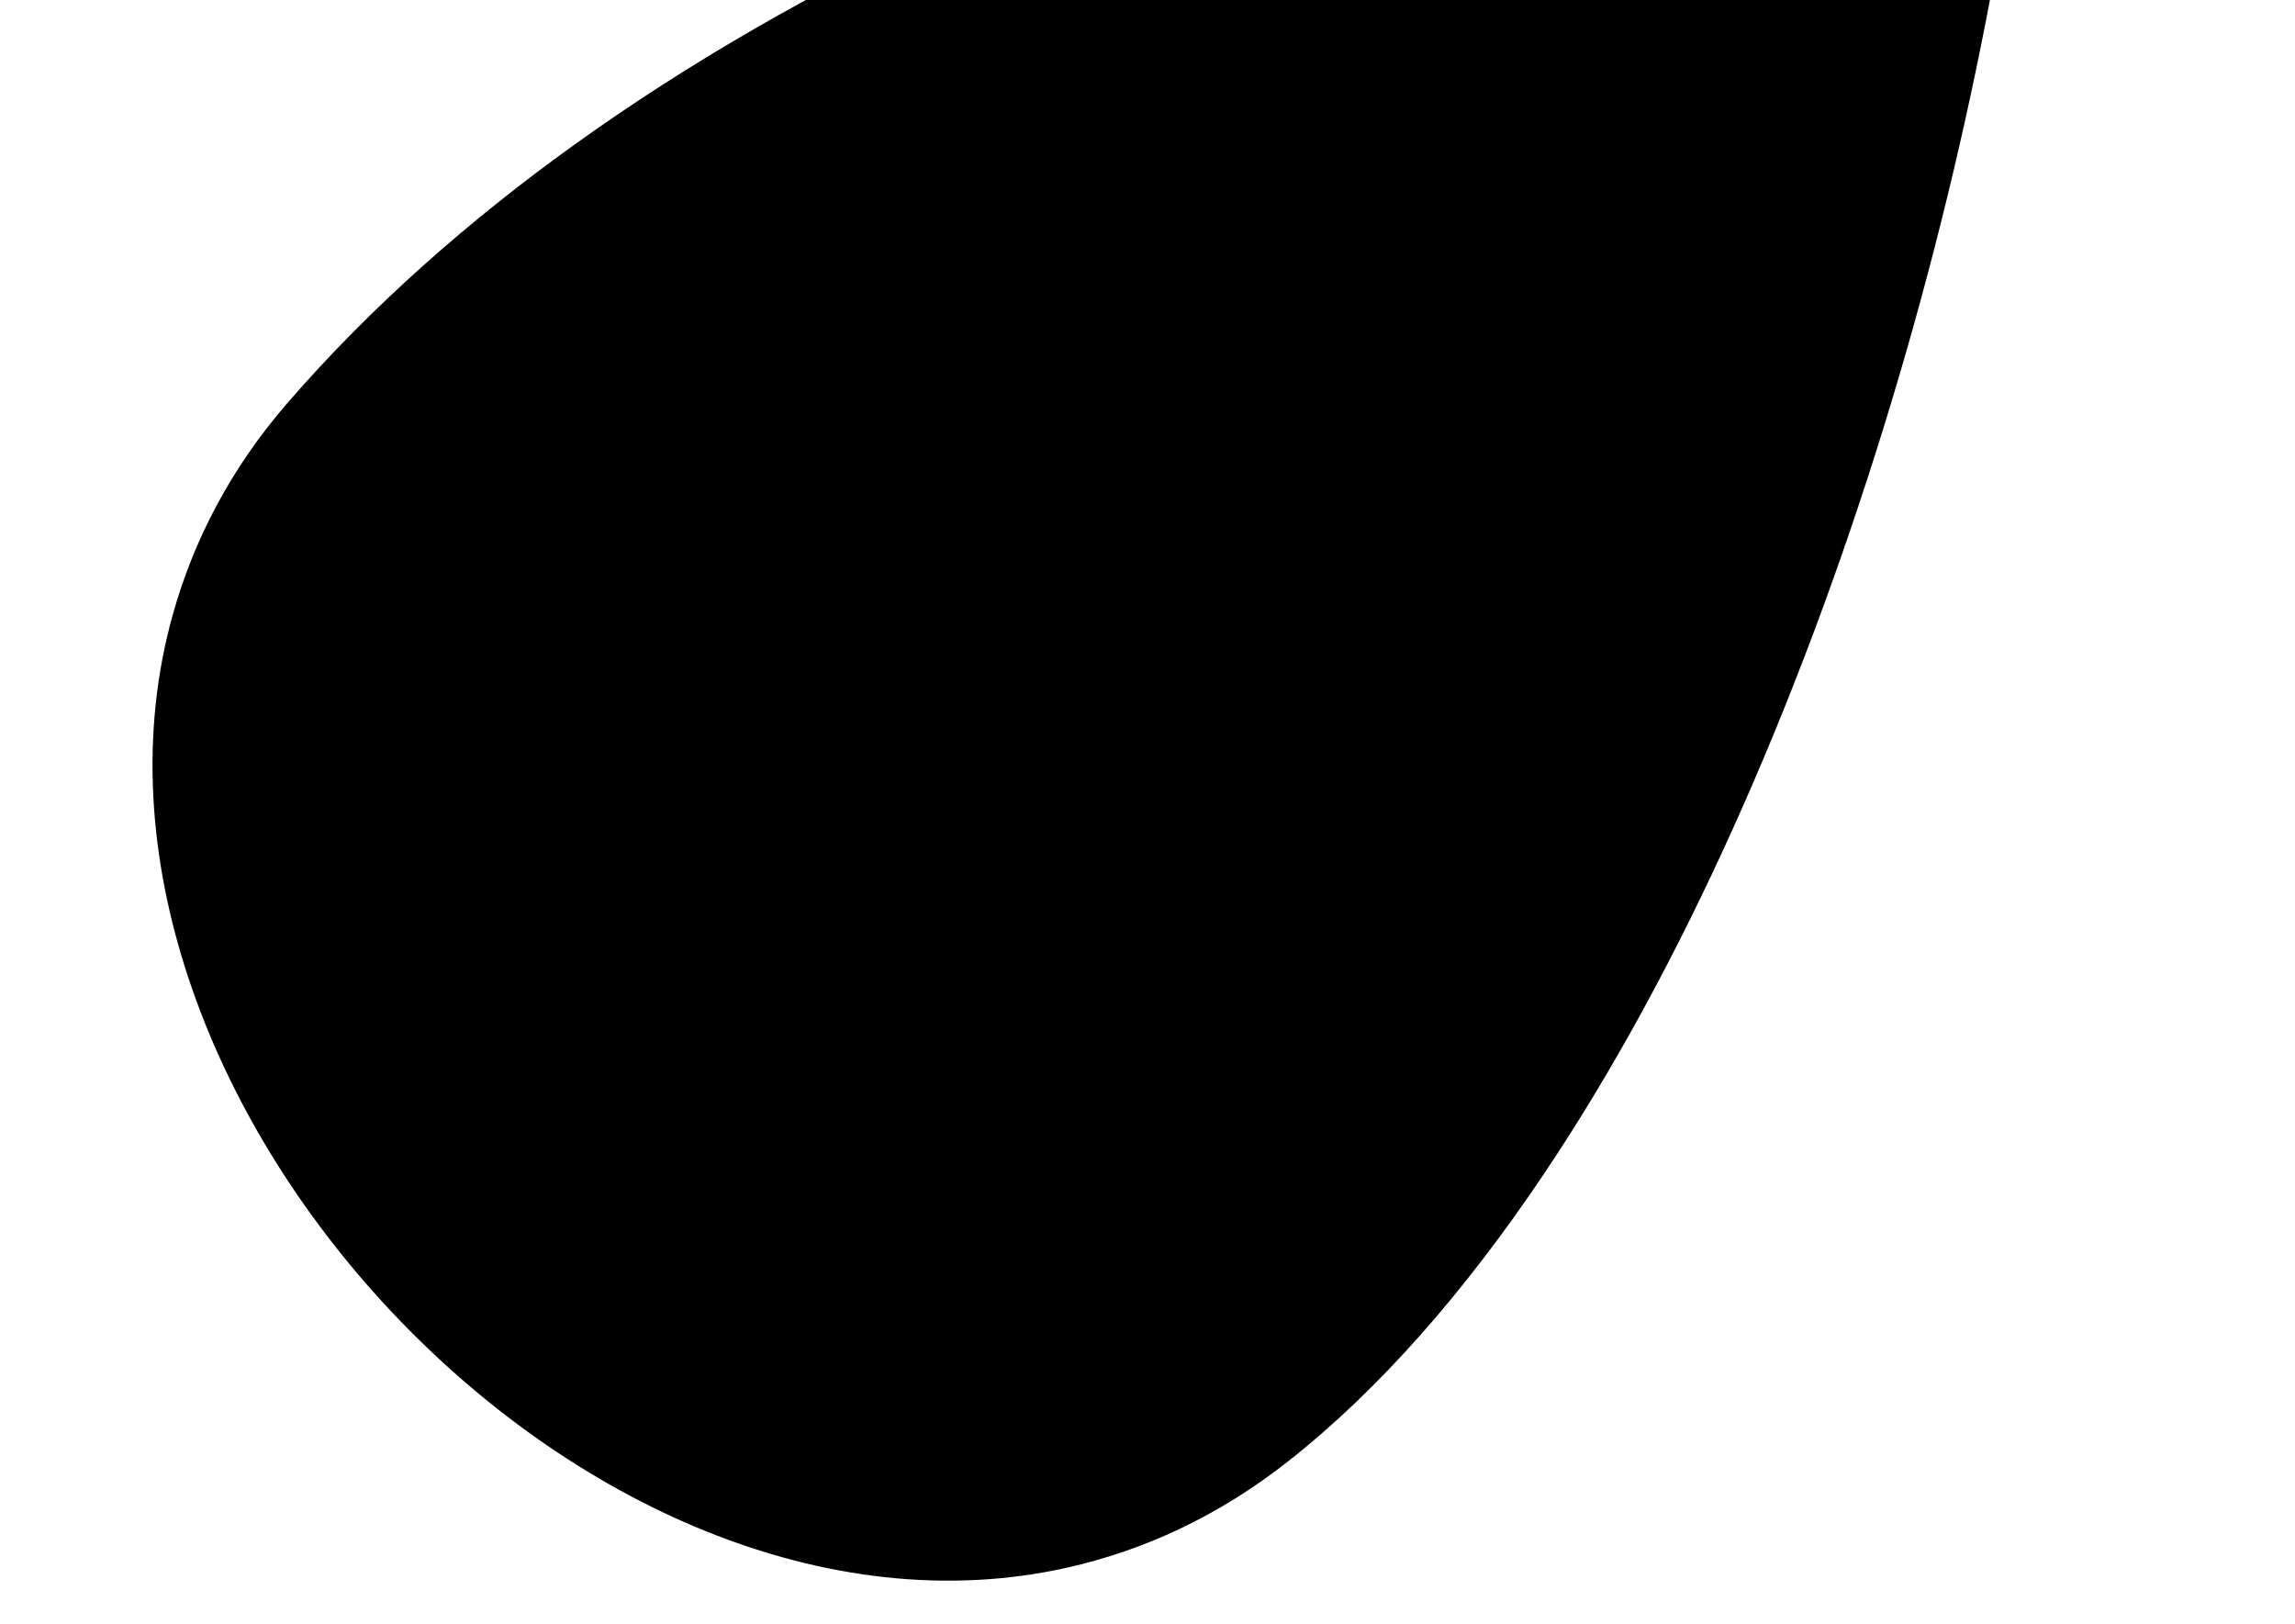 <?xml version="1.0" encoding="UTF-8" standalone="no"?>
<!DOCTYPE svg PUBLIC "-//W3C//DTD SVG 1.1//EN" "http://www.w3.org/Graphics/SVG/1.1/DTD/svg11.dtd">
<svg width="100%" height="100%" viewBox="0 0 520 368" version="1.1" xmlns="http://www.w3.org/2000/svg" xmlns:xlink="http://www.w3.org/1999/xlink" xml:space="preserve" xmlns:serif="http://www.serif.com/" style="fill-rule:evenodd;clip-rule:evenodd;stroke-linejoin:round;stroke-miterlimit:2;">
    <g transform="matrix(0.584,0,0,0.584,130.029,262.319)">
        <path d="M0,-392.9C0.038,-392.893 0.076,-392.884 0.113,-392.874C0.076,-392.884 0.038,-392.891 0,-392.9C-0.005,-392.9 -0.007,-392.902 -0.012,-392.902C-0.028,-392.888 -0.047,-392.876 -0.064,-392.862C-40.948,-363.464 -78.622,-330.31 -111.081,-292.889C-133.19,-267.401 -147.526,-239.598 -155.602,-210.764C-155.604,-210.761 -155.606,-210.761 -155.606,-210.761C-207.191,-26.607 4.55,201.034 191.483,158.991C191.488,158.972 191.492,158.955 191.497,158.936C191.492,158.953 191.49,158.974 191.485,158.991C221.088,152.329 250.08,139.08 277.28,117.641C312.706,89.713 345.667,51.828 375.751,7.17C484.353,-154.053 555.321,-403.78 568.52,-593.934C424.402,-578.238 180.471,-522.654 0,-392.9"/>
    </g>
</svg>
